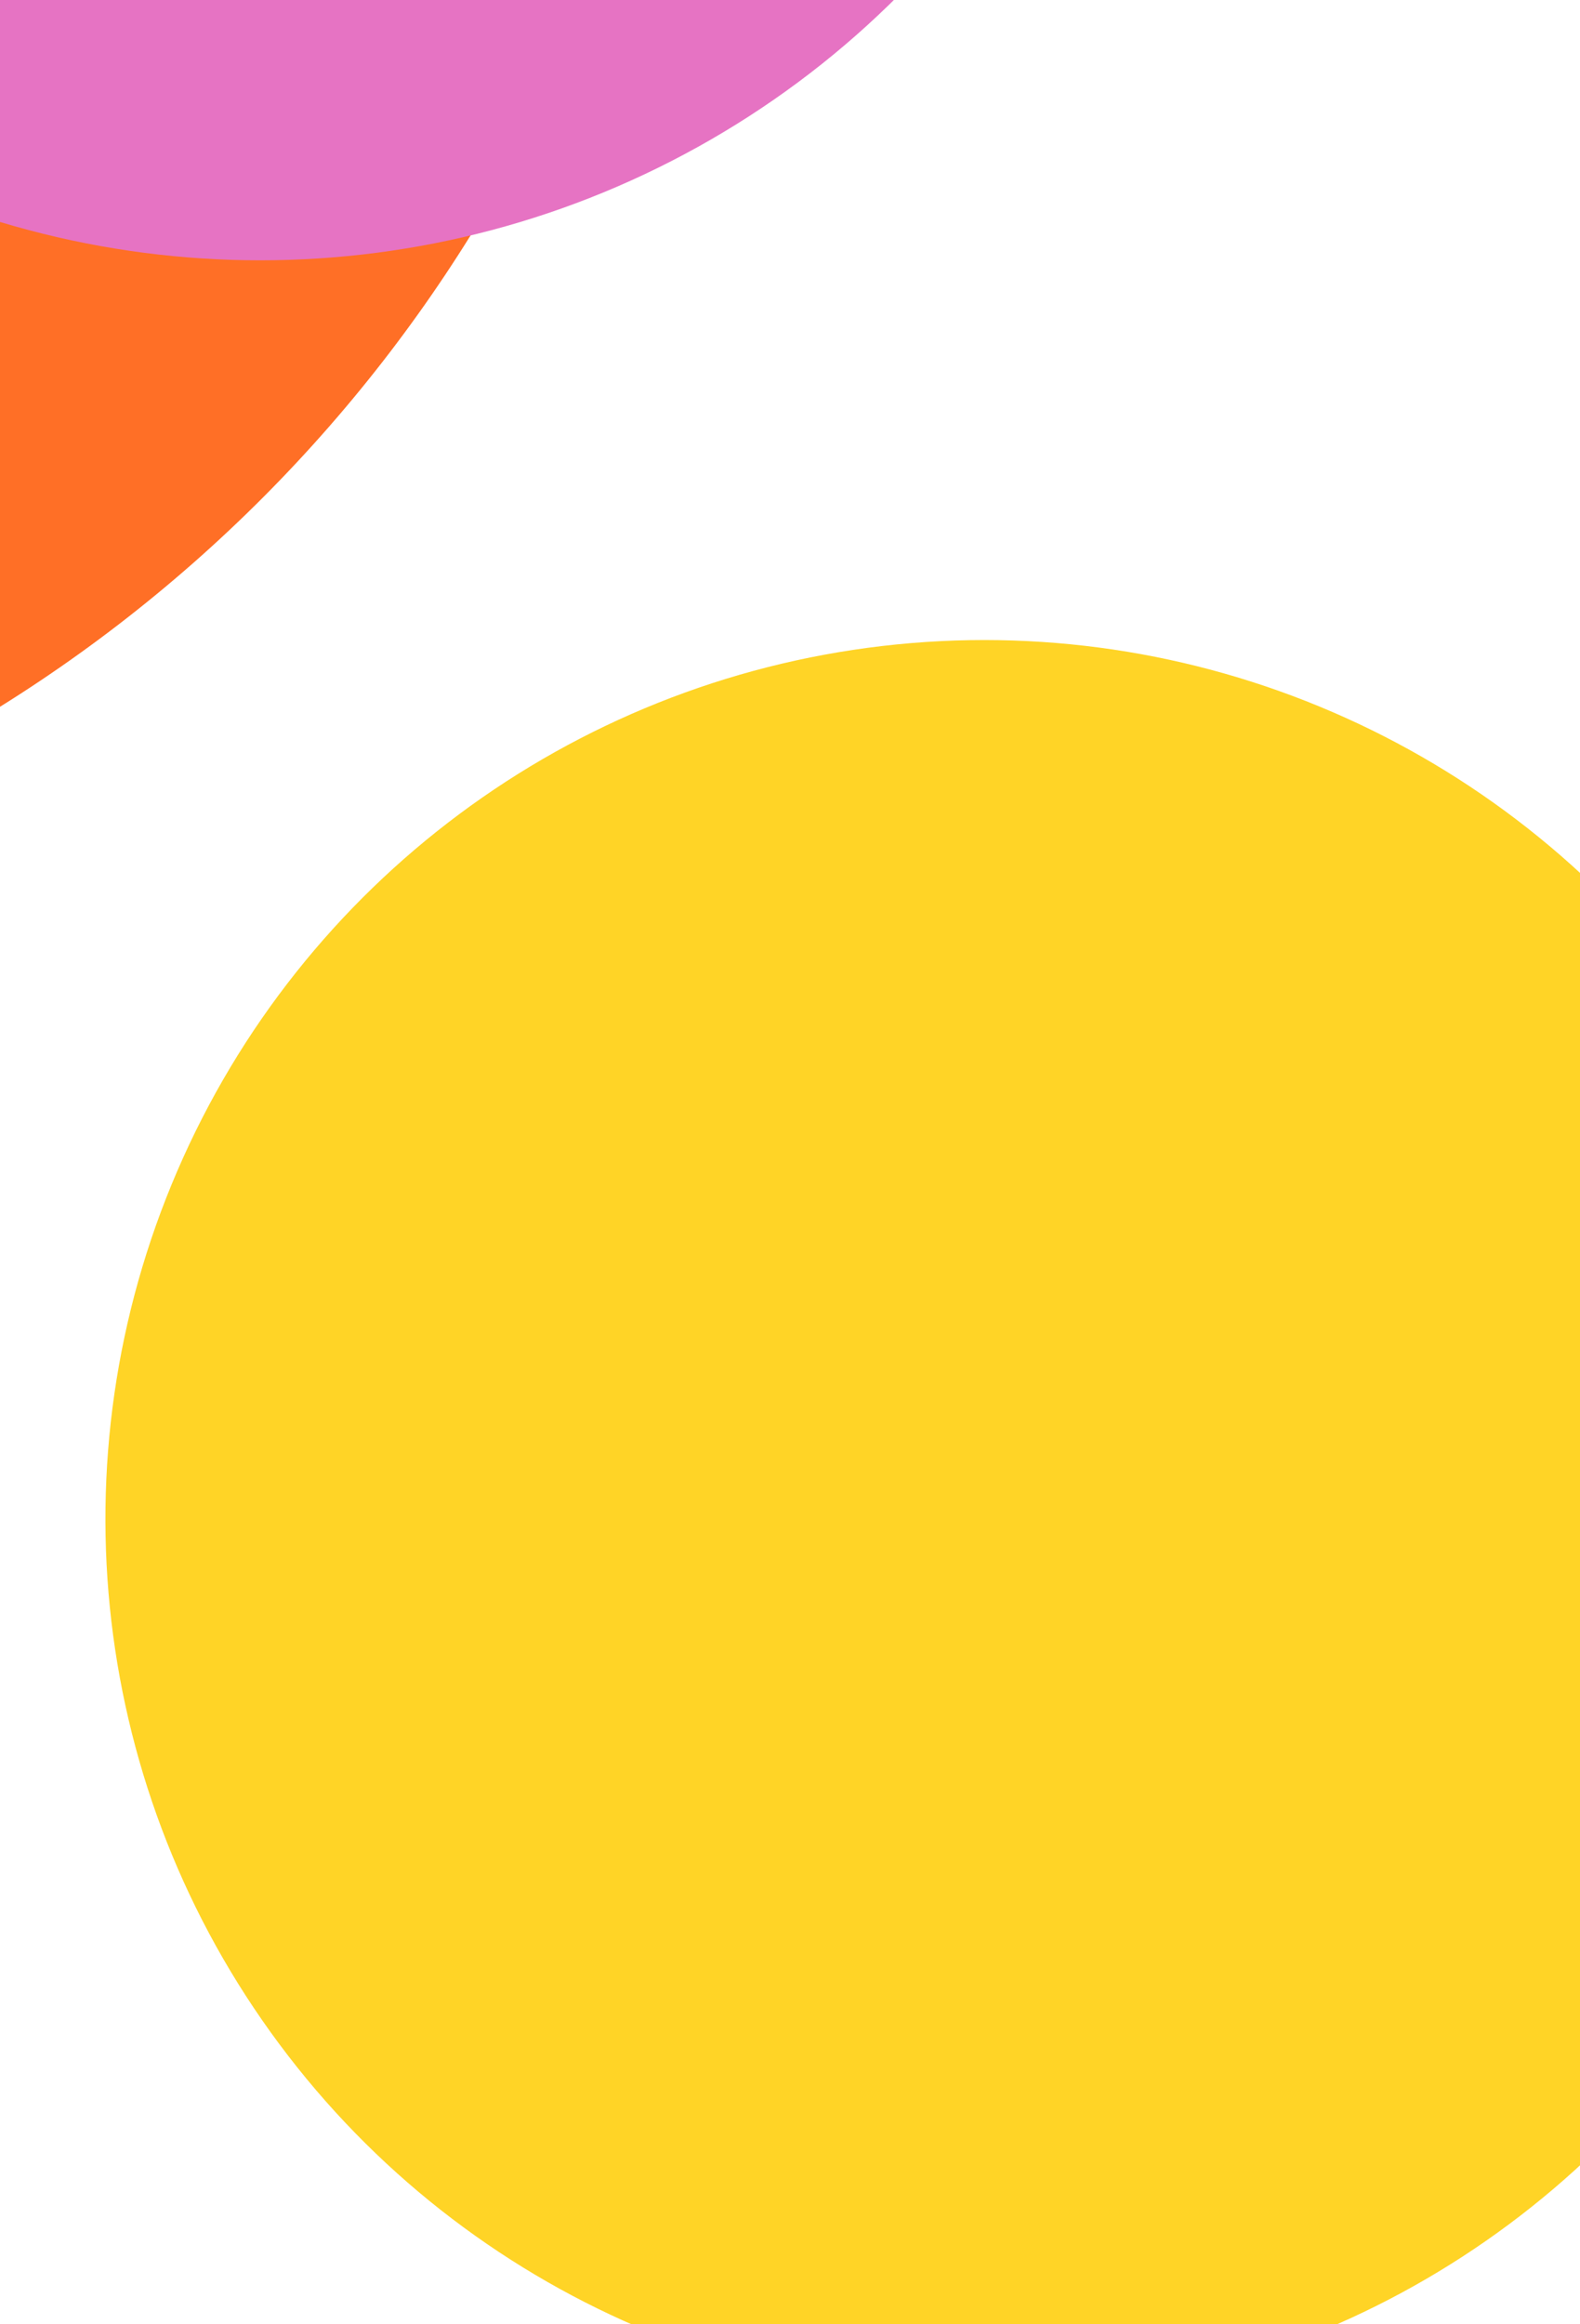 <?xml version="1.0" encoding="UTF-8"?> <svg xmlns="http://www.w3.org/2000/svg" width="340" height="500" viewBox="0 0 340 500" fill="none"><g clip-path="url(#clip0_713_1801)"><g filter="url(#filter0_f_713_1801)"><circle cx="316.5" cy="316.5" r="316.5" transform="matrix(-1 0 0 1 149 -433)" fill="#FF6F26"></circle></g><g filter="url(#filter1_f_713_1801)"><circle cx="56" cy="-138" r="194" fill="#E673C3"></circle></g><g filter="url(#filter2_f_713_1801)"><circle cx="211.795" cy="326.795" r="189.108" transform="rotate(-96.671 211.795 326.795)" fill="#FFD426"></circle></g></g><defs><filter id="filter0_f_713_1801" x="-804" y="-753" width="1273" height="1273" filterUnits="userSpaceOnUse" color-interpolation-filters="sRGB"><feFlood flood-opacity="0" result="BackgroundImageFix"></feFlood><feBlend mode="normal" in="SourceGraphic" in2="BackgroundImageFix" result="shape"></feBlend><feGaussianBlur stdDeviation="160" result="effect1_foregroundBlur_713_1801"></feGaussianBlur></filter><filter id="filter1_f_713_1801" x="-338" y="-532" width="788" height="788" filterUnits="userSpaceOnUse" color-interpolation-filters="sRGB"><feFlood flood-opacity="0" result="BackgroundImageFix"></feFlood><feBlend mode="normal" in="SourceGraphic" in2="BackgroundImageFix" result="shape"></feBlend><feGaussianBlur stdDeviation="100" result="effect1_foregroundBlur_713_1801"></feGaussianBlur></filter><filter id="filter2_f_713_1801" x="-297.332" y="-182.331" width="1018.25" height="1018.25" filterUnits="userSpaceOnUse" color-interpolation-filters="sRGB"><feFlood flood-opacity="0" result="BackgroundImageFix"></feFlood><feBlend mode="normal" in="SourceGraphic" in2="BackgroundImageFix" result="shape"></feBlend><feGaussianBlur stdDeviation="160" result="effect1_foregroundBlur_713_1801"></feGaussianBlur></filter><clipPath id="clip0_713_1801"><rect width="340" height="500" fill="white"></rect></clipPath></defs></svg> 